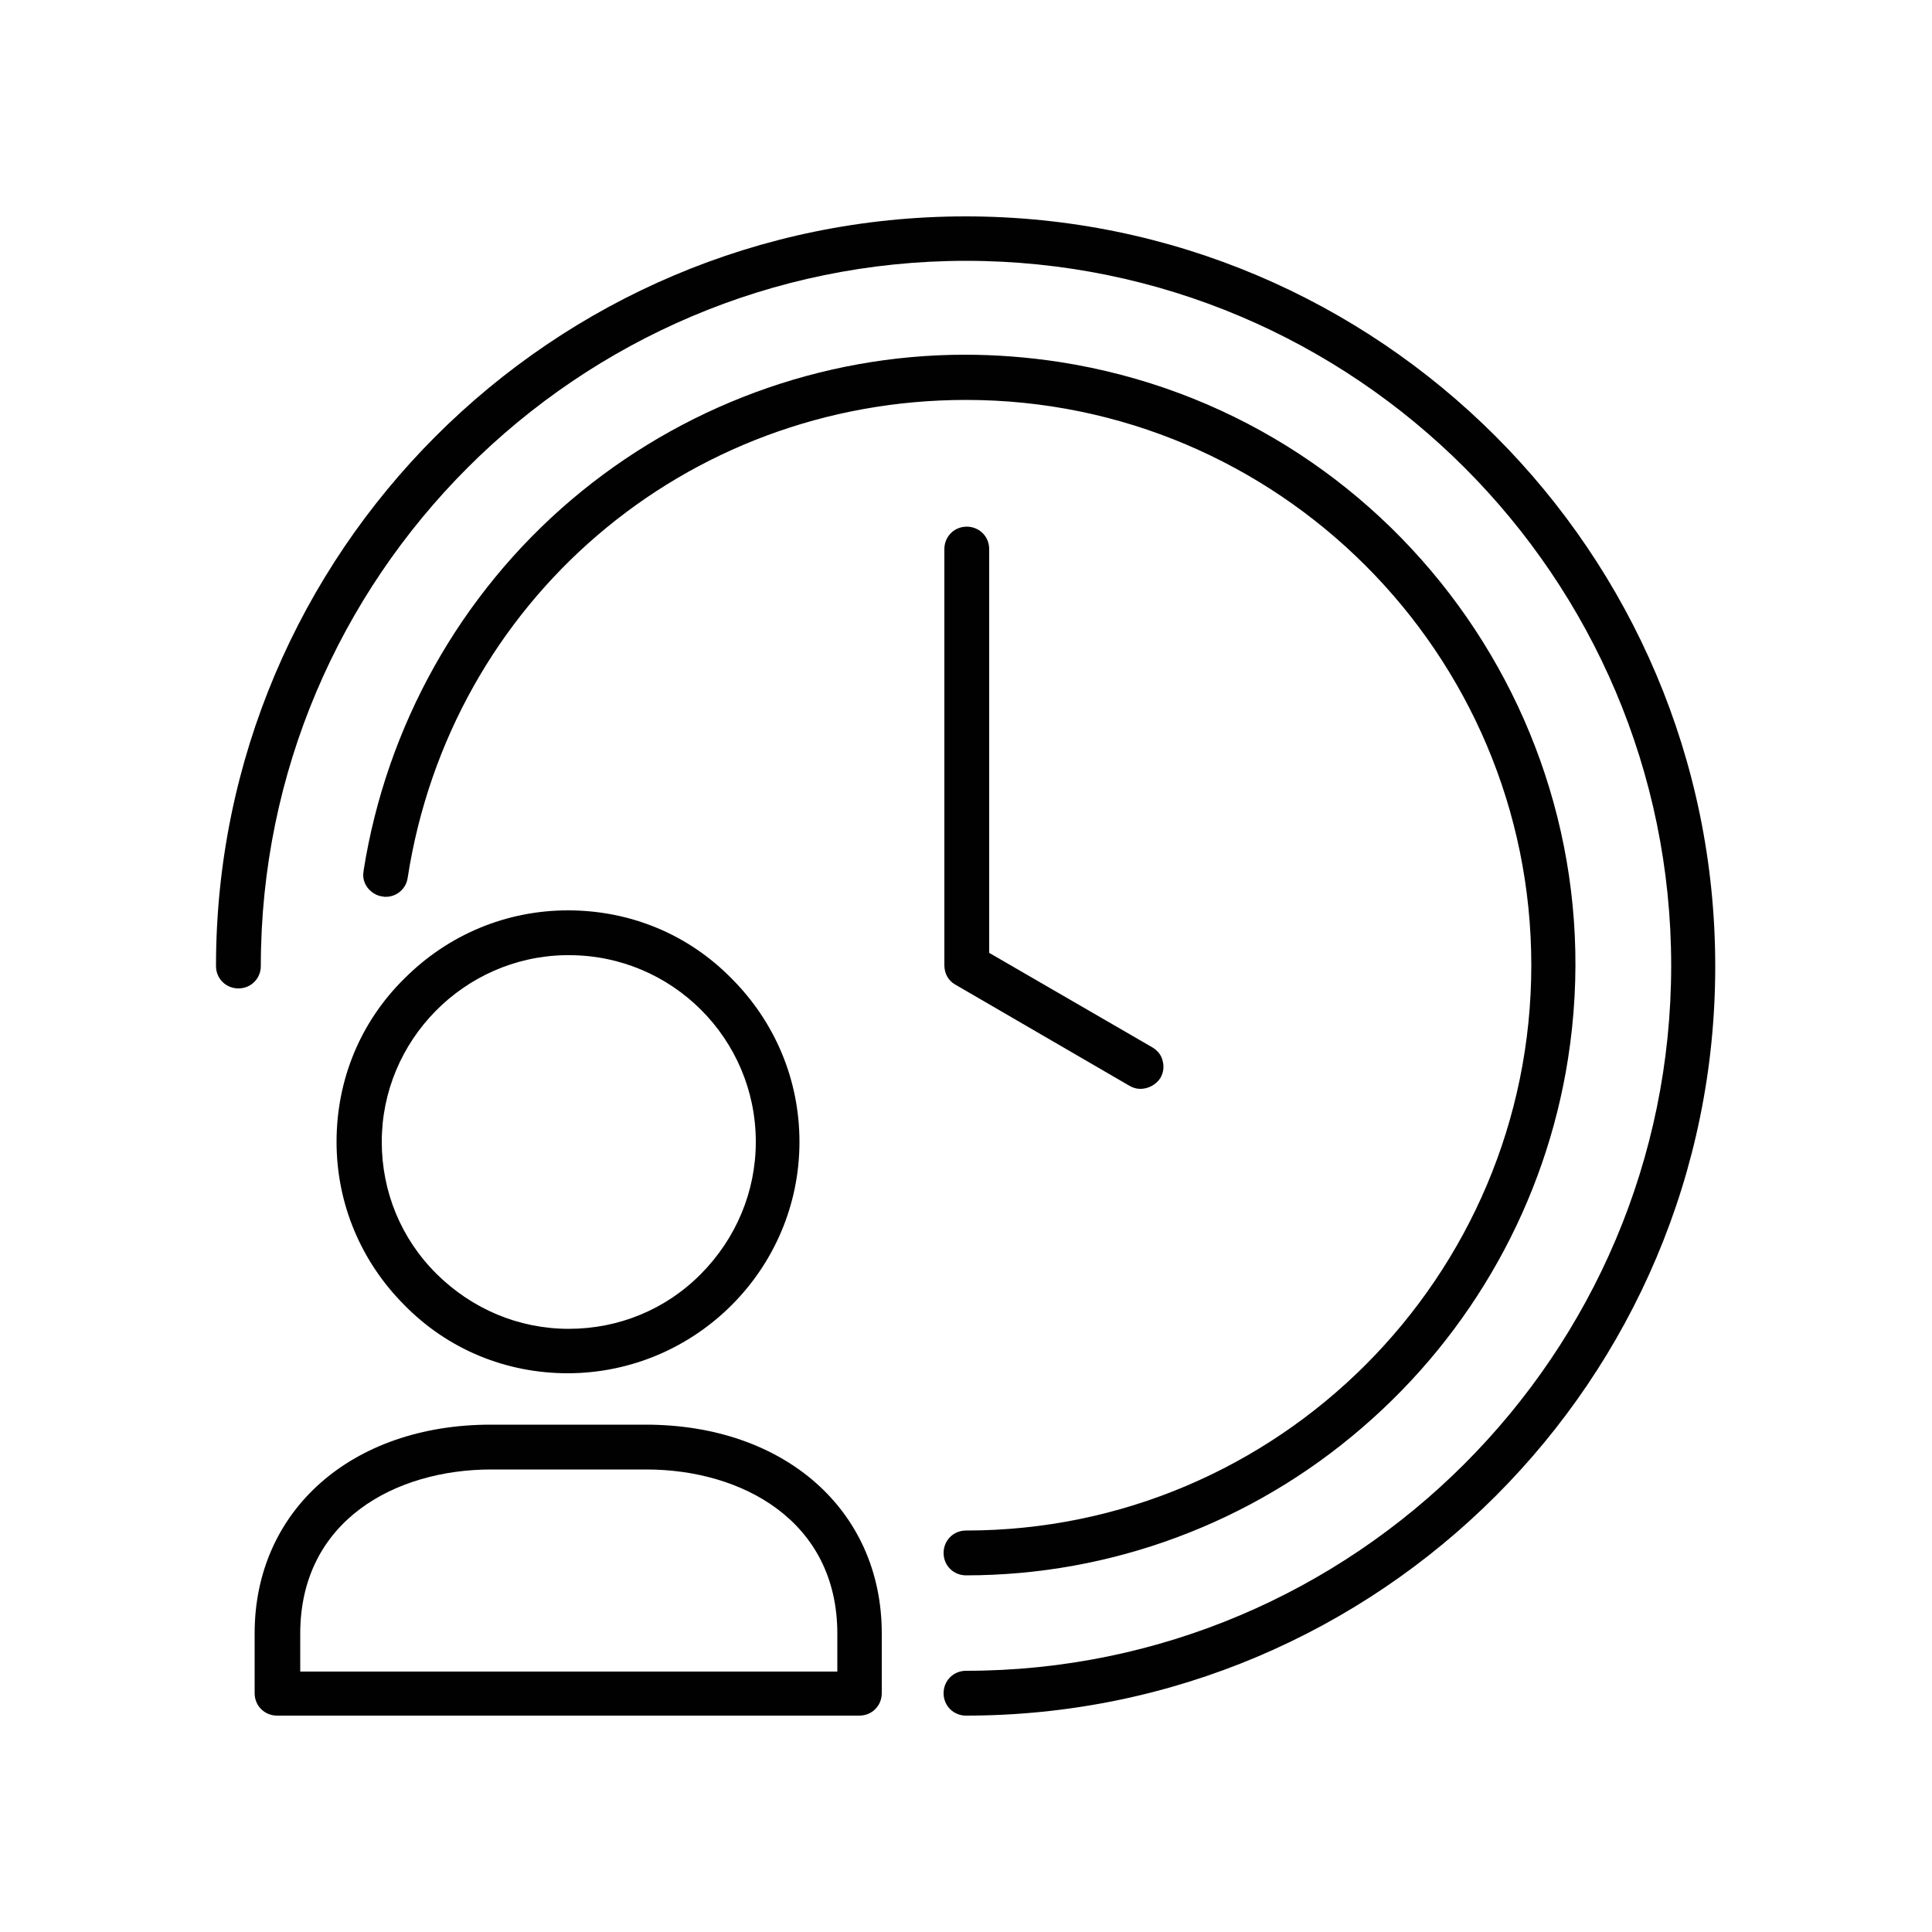 <?xml version="1.0" encoding="utf-8"?>
<!-- Generator: Adobe Illustrator 22.1.0, SVG Export Plug-In . SVG Version: 6.00 Build 0)  -->
<svg version="1.1" id="Layer_2_1_" xmlns="http://www.w3.org/2000/svg" xmlns:xlink="http://www.w3.org/1999/xlink" x="0px" y="0px"
	 width="500px" height="500px" viewBox="0 0 500 500" style="enable-background:new 0 0 500 500;" xml:space="preserve">
<style type="text/css">
	.st0{fill:#010101;}
</style>
<g>
	<g>
		<g>
			<g>
				<g>
					<path class="st0" d="M147,355.4c-16.1,0-31.1-6.2-42.3-17.6c-11.3-11.3-17.6-26.3-17.6-42.3c0-16.1,6.2-31.1,17.6-42.3
						c11.3-11.3,26.3-17.6,42.3-17.6c16.1,0,31.1,6.2,42.3,17.6c11.3,11.3,17.6,26.3,17.6,42.3C206.9,328.5,180,355.3,147,355.4
						L147,355.4z M146.2,247.2c-26.2,0.5-47.4,22.1-47.4,48.3c0,12.9,5,25.1,14.2,34.2s21.3,14.2,34.2,14.2s25.1-5,34.2-14.2
						s14.2-21.3,14.2-34.2c0-26.7-21.7-48.3-48.3-48.3H146.2L146.2,247.2z"/>
				</g>
			</g>
			<g>
				<g>
					<path class="st0" d="M71.7,444c-3.2,0-5.8-2.5-5.8-5.8v-15.5c0-31.8,25.1-54,61.1-54h40.1c36,0,61.1,22.2,61.1,54v15.5
						c0,3.2-2.5,5.8-5.8,5.8H71.7z M127.1,380.3c-24.6,0-49.4,13.1-49.4,42.5v9.8h139v-9.8c0-29.3-24.8-42.5-49.4-42.5H127.1z"/>
				</g>
			</g>
			<g>
				<g>
					<g>
						<path class="st0" d="M250,444c-3.2,0-5.8-2.5-5.8-5.8c0-3.2,2.5-5.8,5.8-5.8c100.6,0,182.5-81.9,182.5-182.5
							S350.6,67.5,250,67.5S67.5,149.4,67.5,250c0,3.2-2.5,5.8-5.8,5.8c-3.2,0-5.8-2.5-5.8-5.8c0-107,87-194,194-194
							c107,0,194,87,194,194C444,357,357,444,250,444z"/>
					</g>
				</g>
			</g>
			<g>
				<g>
					<path class="st0" d="M295.1,281.8c-1,0-1.9-0.3-2.8-0.8l-45.1-26.2c-1.8-1-2.8-2.9-2.8-5V142.1c0-3.2,2.5-5.8,5.8-5.8
						c3.2,0,5.8,2.5,5.8,5.8v104.5l42.3,24.5c1.3,0.8,2.3,2,2.6,3.5c0.4,1.5,0.2,3-0.6,4.4C299.2,280.7,297.2,281.8,295.1,281.8z"/>
				</g>
			</g>
			<g>
				<g>
					<path class="st0" d="M250,407.7c-3.2,0-5.8-2.5-5.8-5.8c0-3.2,2.5-5.8,5.8-5.8c80.7,0,146.3-65.6,146.3-146.3
						c0-80.7-65.6-146.3-146.3-146.3c-72.6,0-133.4,52-144.5,123.7c-0.4,2.8-2.8,4.9-5.7,4.9c-0.3,0-0.5,0-0.7-0.1l-0.1,0l-0.1,0
						c-1.4-0.2-2.8-1-3.8-2.3c-0.9-1.2-1.3-2.7-1-4.2l0-0.1v-0.1c5.9-37.3,24.9-71.4,53.7-95.9c28.5-24.2,64.7-37.6,101.9-37.6
						c7.9,0,16.2,0.6,24.6,1.9c86,13.4,145,94.3,131.5,180.3c-5.8,37.1-24.8,71-53.3,95.5C323.9,394.2,287.5,407.7,250,407.7z"/>
				</g>
			</g>
		</g>
	</g>
</g>
</svg>

